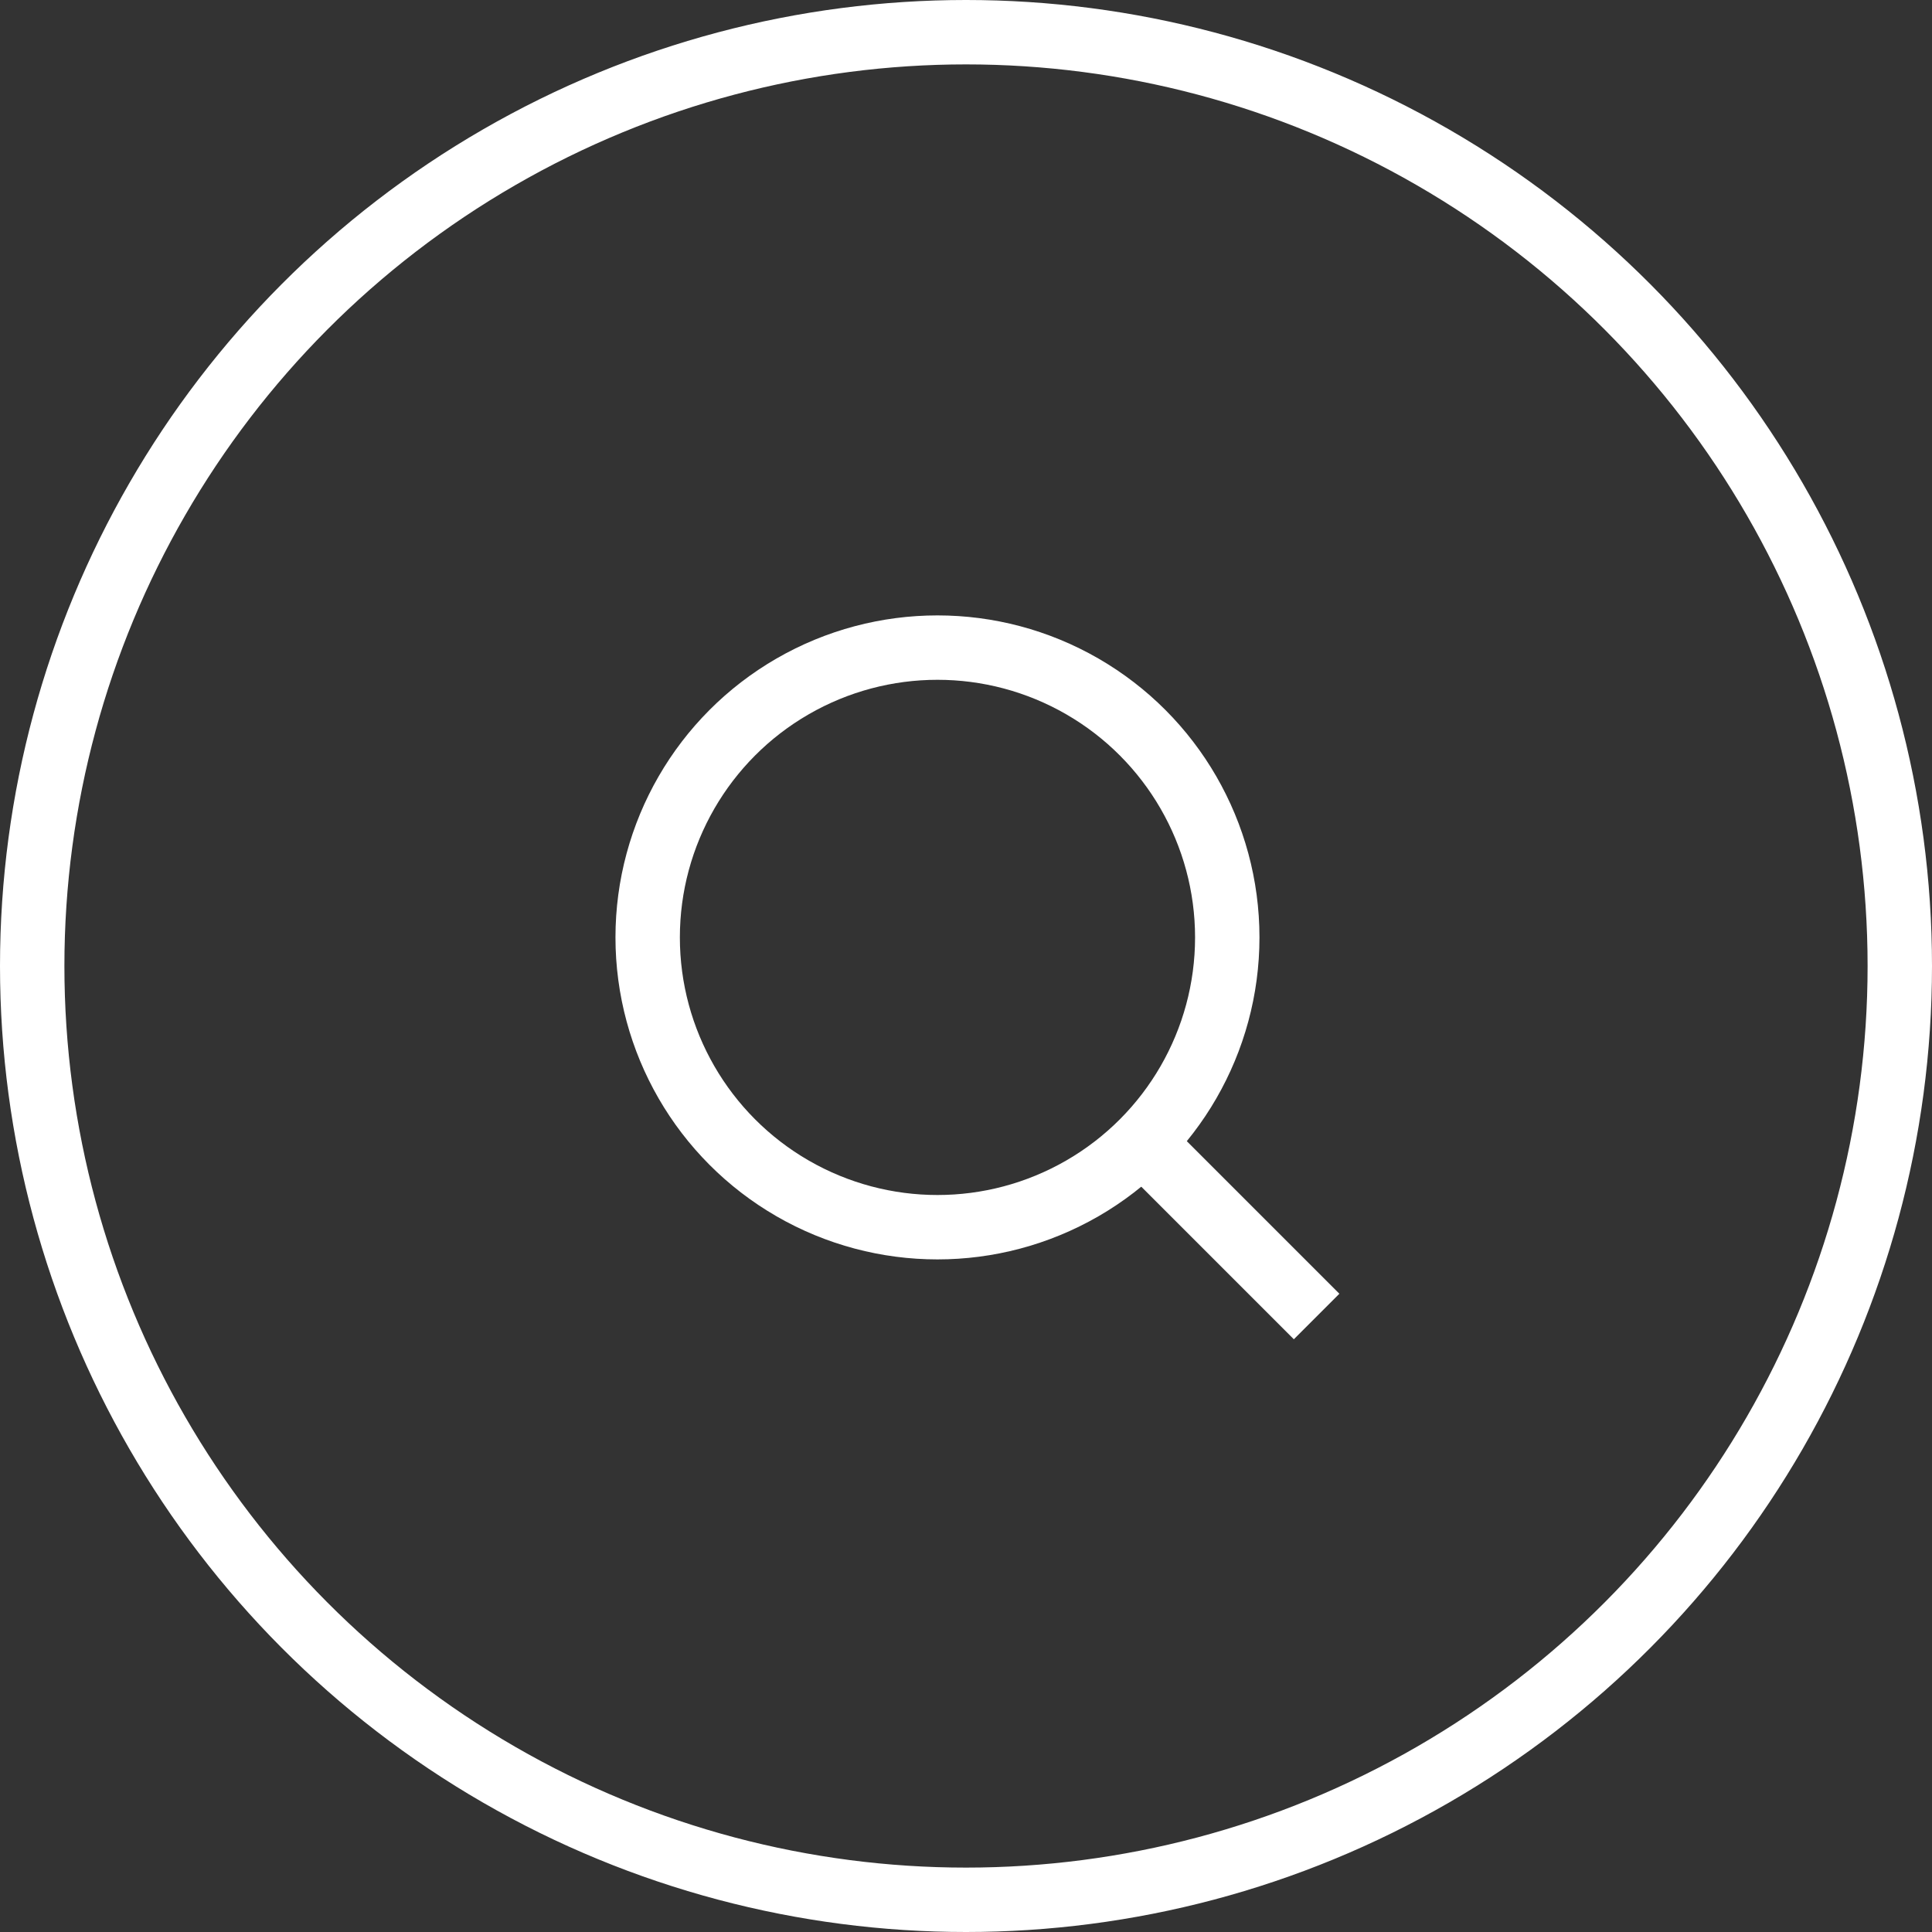 <svg xmlns="http://www.w3.org/2000/svg" width="30" height="30" viewBox="0 0 30 30">
  <rect x="0" y="0" width="30" height="30" fill="#333333" stroke="none"/>
  <g id="Сгруппировать_37" data-name="Сгруппировать 37" transform="translate(-441 -489)">
    <g id="Эллипс_8" data-name="Эллипс 8" transform="translate(471 519) rotate(180)" fill="none" stroke="#fff" stroke-width="1">
      <circle cx="15" cy="15" r="15" stroke="none"/>
      <circle cx="15" cy="15" r="14.5" fill="none"/>
    </g>
    <g id="Сгруппировать_36" data-name="Сгруппировать 36" transform="translate(-219.73 470.322) rotate(-45)">
      <g id="Эллипс_9" data-name="Эллипс 9" transform="translate(454 508.071) rotate(-135)" fill="none" stroke="#fff" stroke-width="1">
        <circle cx="5" cy="5" r="5" stroke="none"/>
        <circle cx="5" cy="5" r="4.5" fill="none"/>
      </g>
      <path id="Контур_7" data-name="Контур 7" d="M5456.431,506.632l2.755,2.755" transform="translate(-3046.036 -3711.093) rotate(45)" fill="none" stroke="#fff" stroke-width="1"/>
    </g>
  </g>
</svg>
